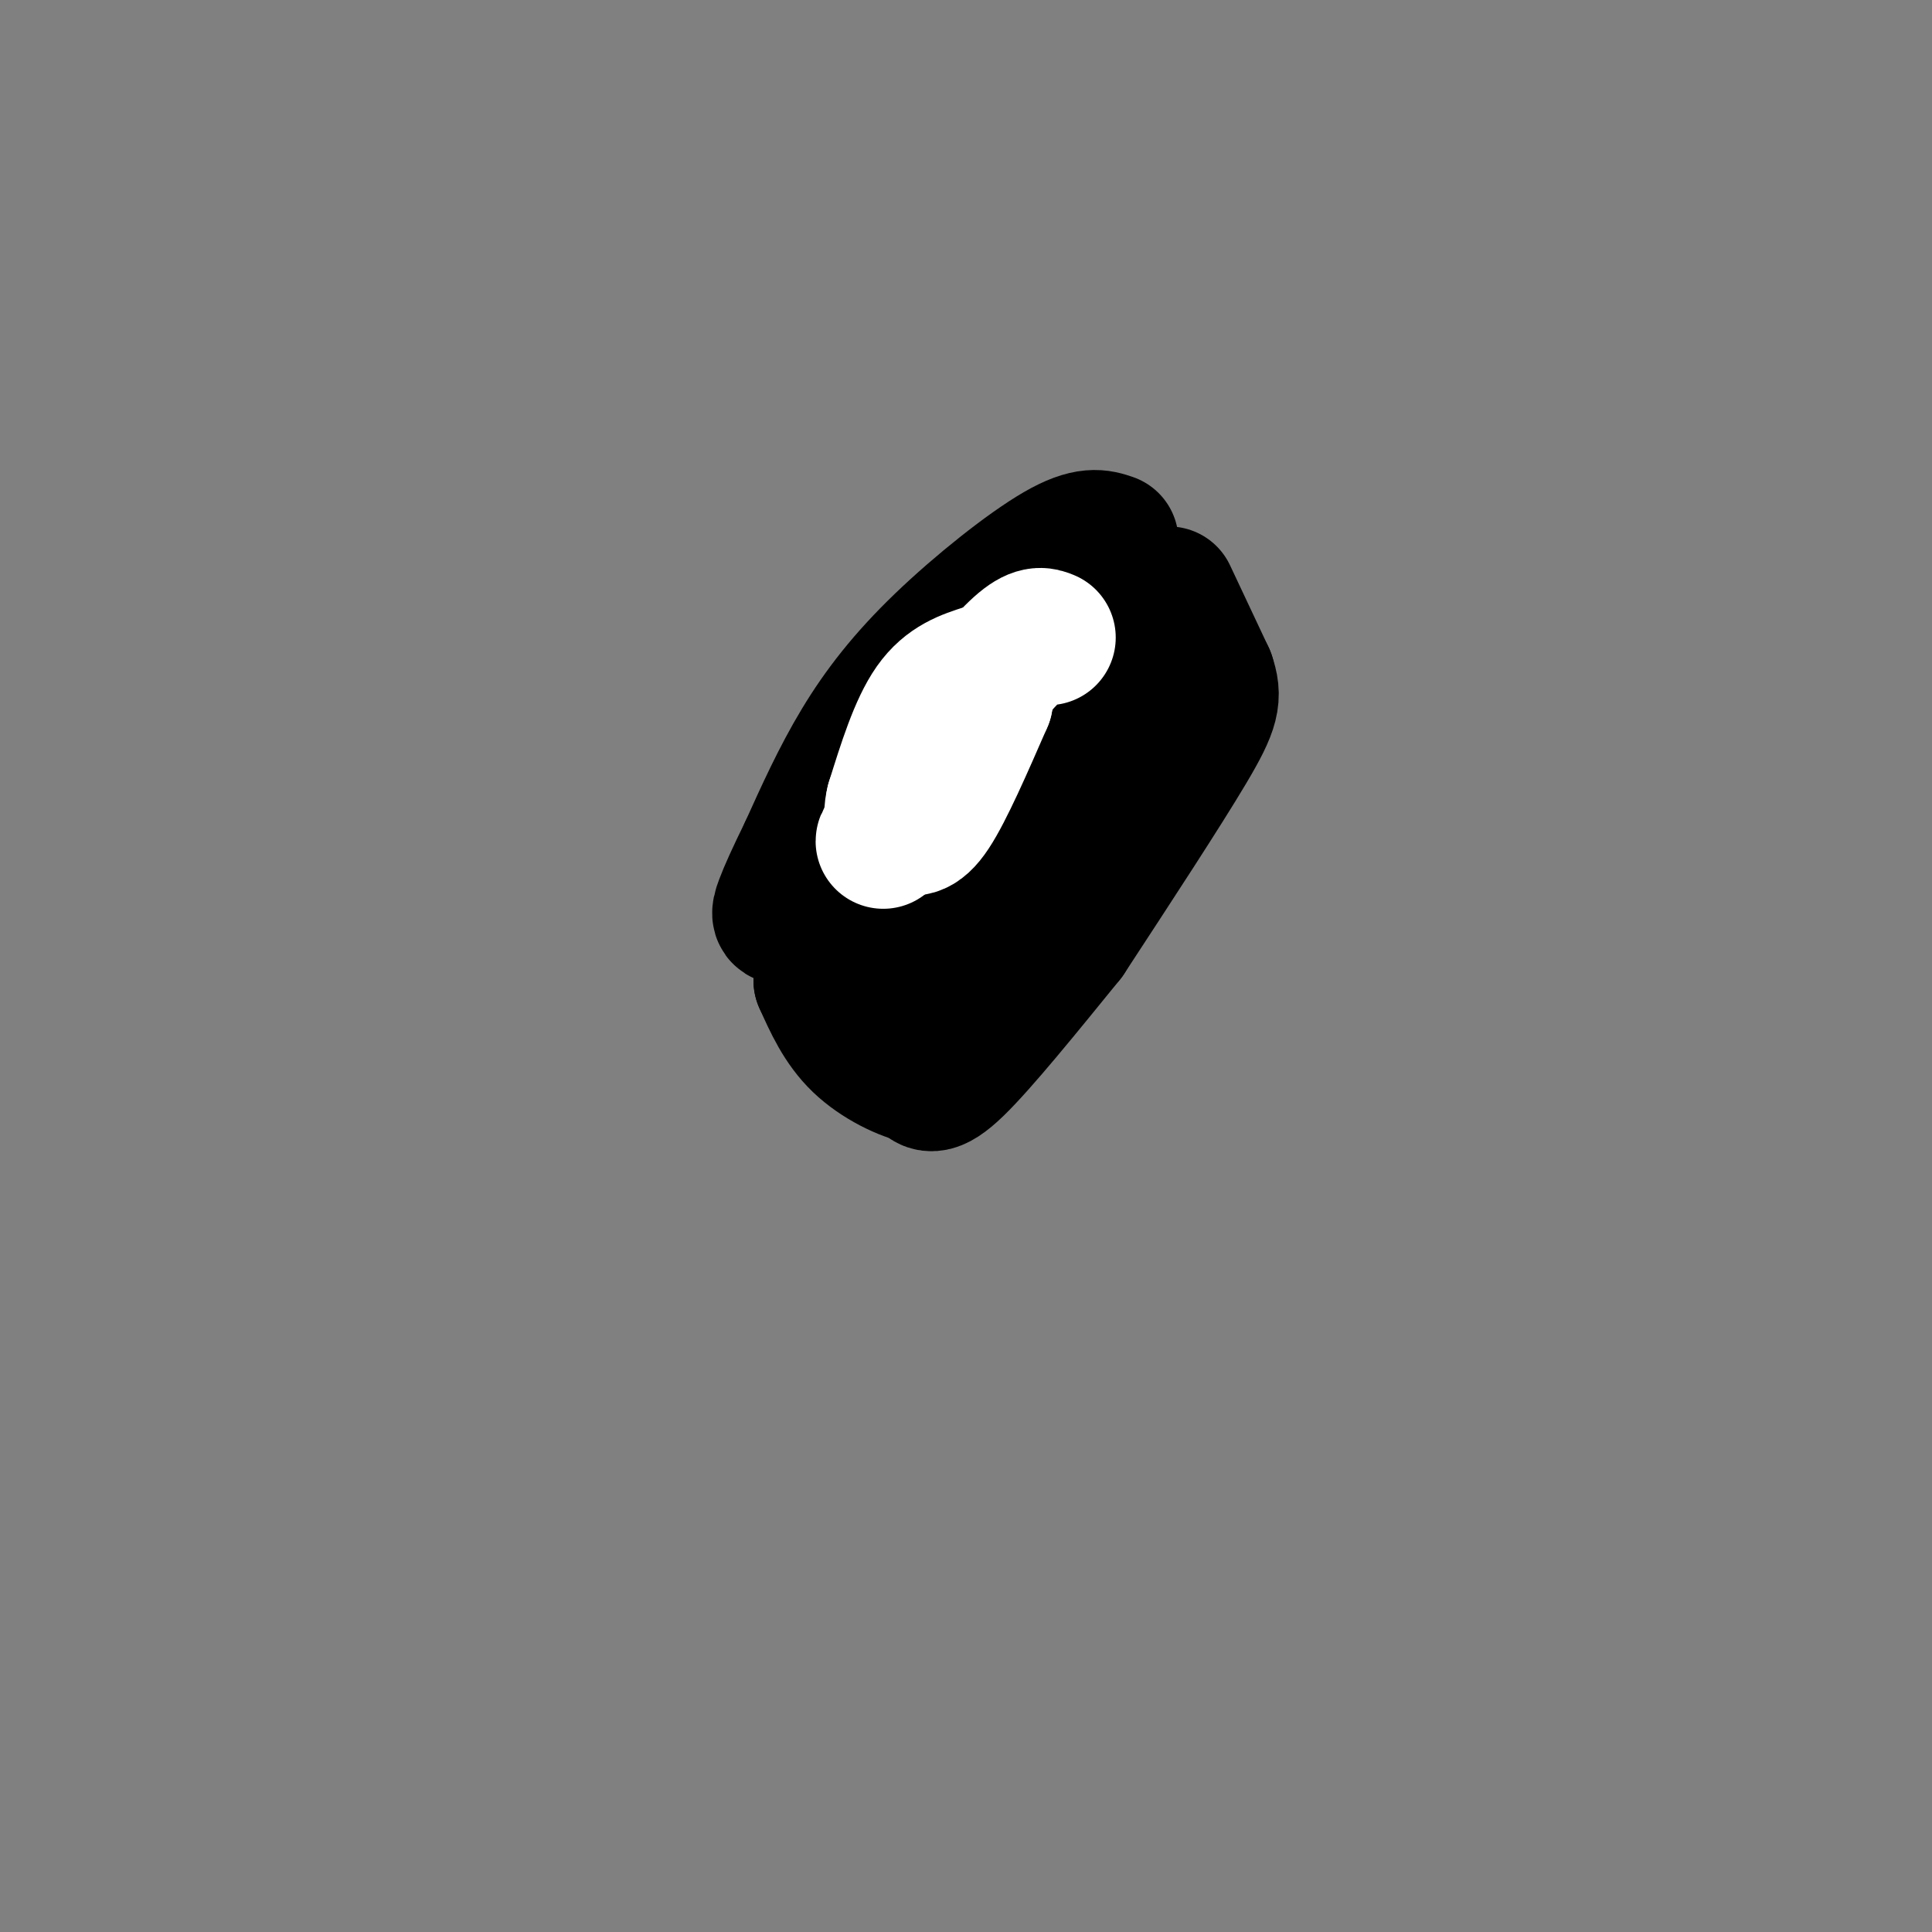 <svg viewBox='0 0 400 400' version='1.1' xmlns='http://www.w3.org/2000/svg' xmlns:xlink='http://www.w3.org/1999/xlink'><rect x="0" y="0" width="400" height="400" fill="#808080" stroke="none"/><g fill='none' stroke='#000000' stroke-width='28' stroke-linecap='round' stroke-linejoin='round'><path d='M230,112c-2.375,-0.810 -4.750,-1.619 -11,2c-6.250,3.619 -16.375,11.667 -24,19c-7.625,7.333 -12.750,13.952 -17,21c-4.250,7.048 -7.625,14.524 -11,22'/><path d='M167,176c-2.751,5.624 -4.129,8.683 -5,11c-0.871,2.317 -1.234,3.893 3,2c4.234,-1.893 13.067,-7.255 21,-15c7.933,-7.745 14.967,-17.872 22,-28'/><path d='M208,146c7.911,-11.378 16.689,-25.822 19,-31c2.311,-5.178 -1.844,-1.089 -6,3'/><path d='M221,118c-1.000,0.500 -0.500,0.250 0,0'/><path d='M242,123c0.000,0.000 8.000,17.000 8,17'/><path d='M250,140c1.467,4.244 1.133,6.356 -4,15c-5.133,8.644 -15.067,23.822 -25,39'/><path d='M221,194c-9.000,11.083 -18.000,22.167 -23,27c-5.000,4.833 -6.000,3.417 -7,2'/><path d='M191,223c-3.622,-0.667 -9.178,-3.333 -13,-7c-3.822,-3.667 -5.911,-8.333 -8,-13'/><path d='M170,203c0.635,-1.332 6.222,1.839 11,2c4.778,0.161 8.748,-2.687 14,-7c5.252,-4.313 11.786,-10.089 20,-20c8.214,-9.911 18.107,-23.955 28,-38'/><path d='M243,140c0.333,-1.333 -12.833,14.333 -26,30'/></g>
<g fill='none' stroke='#ffffff' stroke-width='28' stroke-linecap='round' stroke-linejoin='round'><path d='M204,139c-3.917,1.250 -7.833,2.500 -11,7c-3.167,4.500 -5.583,12.250 -8,20'/><path d='M185,166c-1.012,4.131 0.458,4.458 2,5c1.542,0.542 3.155,1.298 6,-3c2.845,-4.298 6.923,-13.649 11,-23'/><path d='M204,145c-0.333,-1.167 -6.667,7.417 -13,16'/><path d='M191,161c-4.422,6.400 -8.978,14.400 -8,13c0.978,-1.400 7.489,-12.200 14,-23'/><path d='M197,151c5.022,-7.267 10.578,-13.933 14,-17c3.422,-3.067 4.711,-2.533 6,-2'/></g>
</svg>